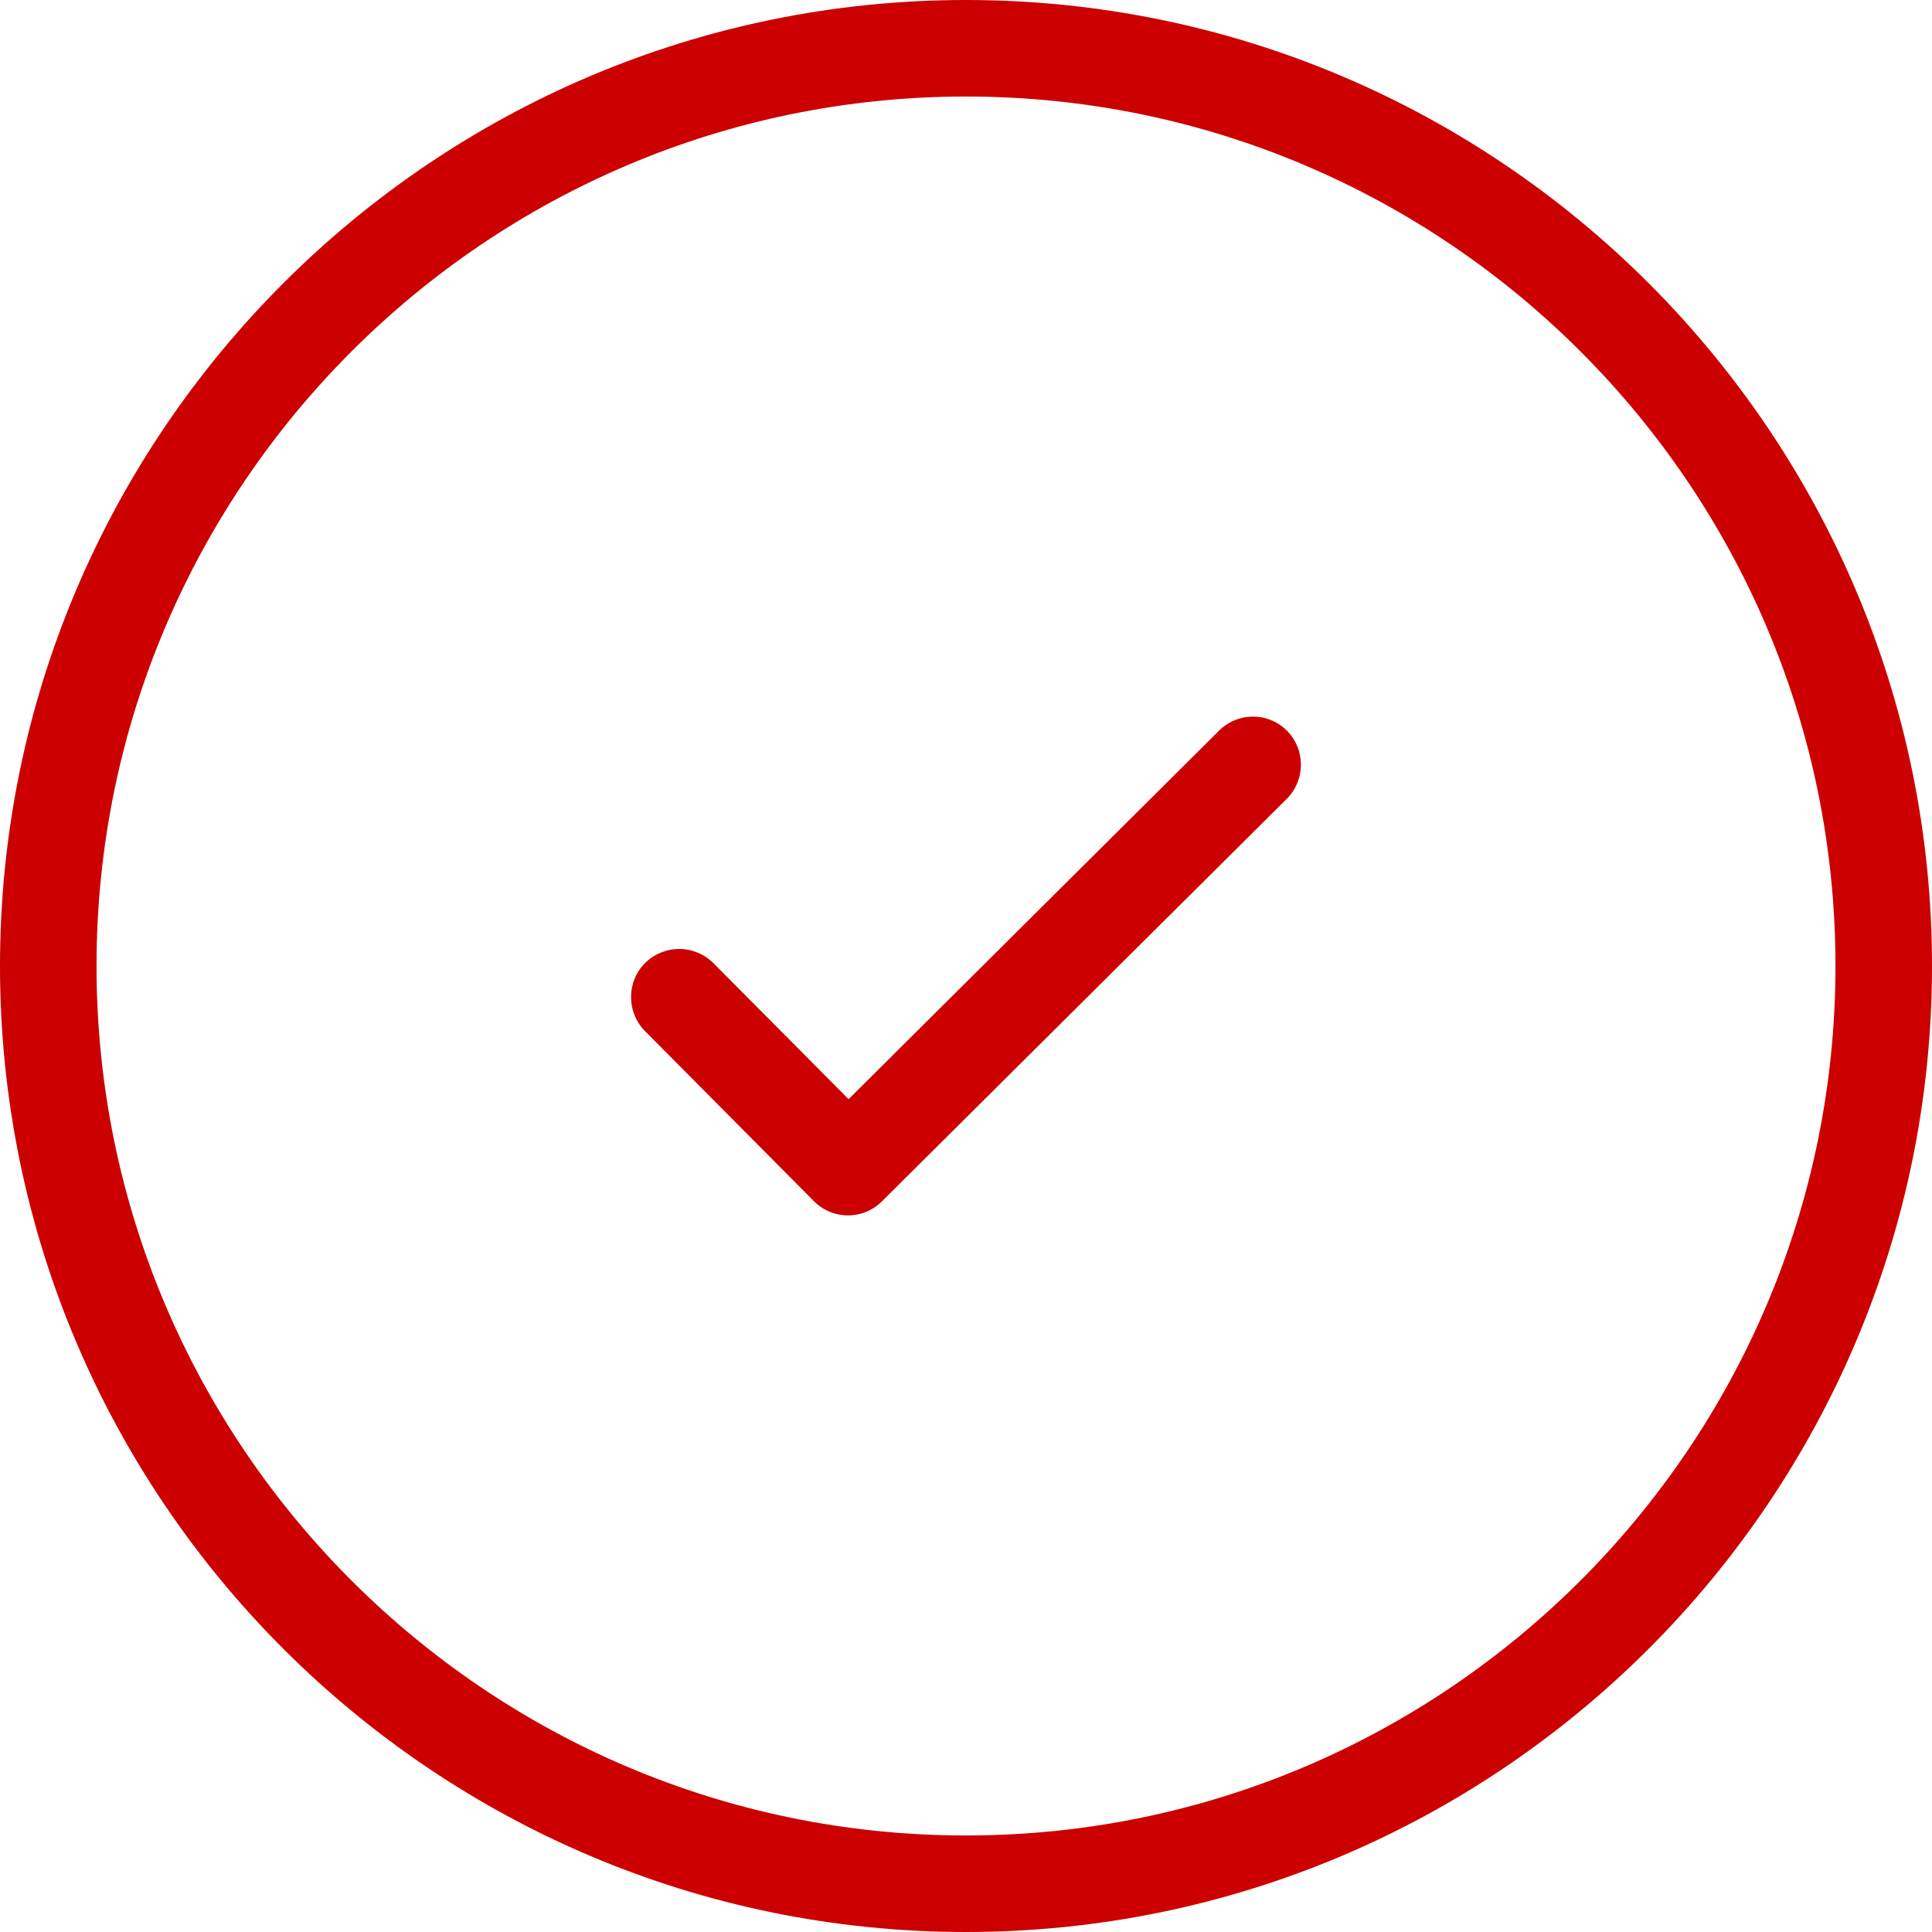 <svg width="82" height="82" fill="none" xmlns="http://www.w3.org/2000/svg"><path d="M41 0C18.393 0 0 18.393 0 41s18.393 41 41 41 41-18.393 41-41S63.607 0 41 0zm0 77.903C20.65 77.903 4.097 61.35 4.097 41 4.097 20.65 20.65 4.097 41 4.097 61.35 4.097 77.903 20.65 77.903 41c0 20.35-16.554 36.903-36.903 36.903z" fill="#C00"/><path d="M51.735 31.017L36.017 46.652l-5.735-5.77a2.054 2.054 0 0 0-2.893-.016c-.802.786-.802 2.09-.017 2.893l7.174 7.223a2.037 2.037 0 0 0 2.893 0L54.61 33.91c.803-.802.803-2.09.017-2.892a2.039 2.039 0 0 0-2.893 0z" fill="#C00"/></svg>